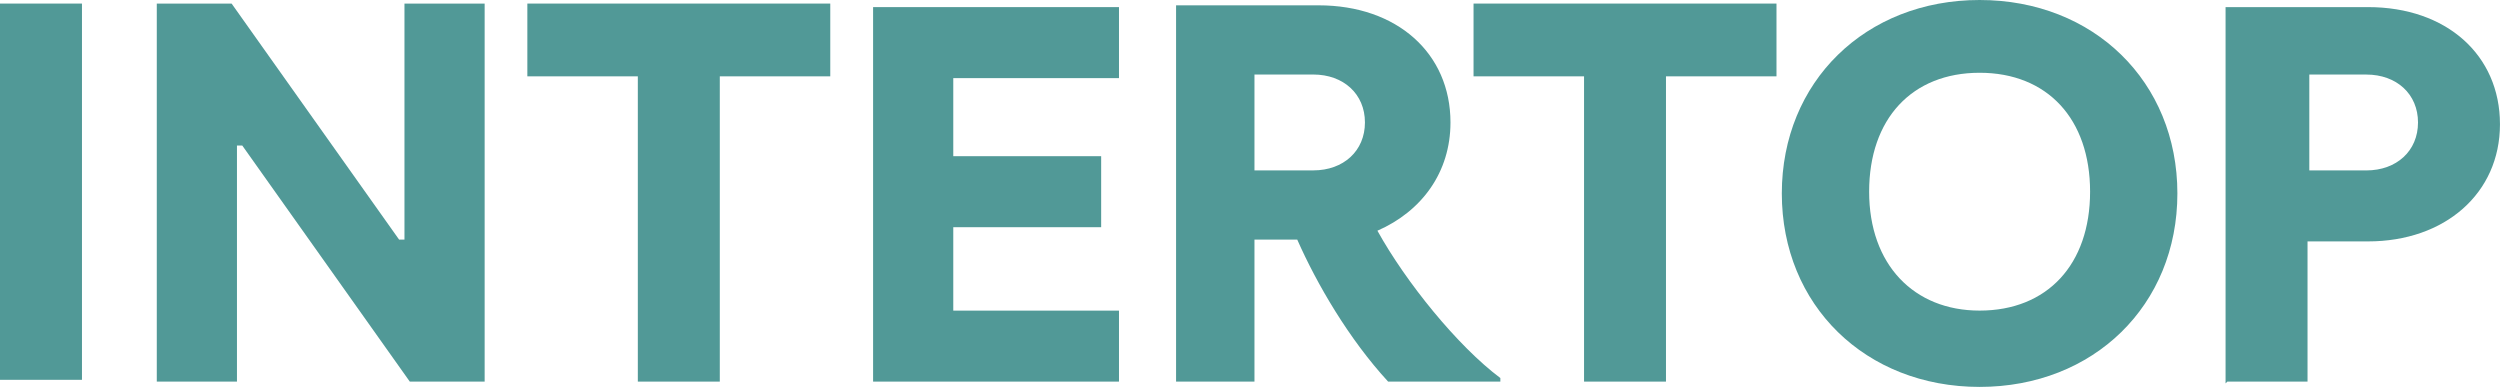 <svg width="84" height="13" viewBox="0 0 84 13" fill="none" xmlns="http://www.w3.org/2000/svg">
<path d="M2.754 0.12H0V12.762H2.754V0.12Z" fill="#519997"/>
<path d="M5.268 12.822H7.962V4.891H8.141L13.769 12.822H16.284V0.12H13.59V8.051H13.41L7.782 0.12H5.268V12.762V12.822Z" fill="#519997"/>
<path d="M21.431 12.822H24.185V2.565H27.897V0.12H17.719V2.565H21.431V12.822Z" fill="#519997"/>
<path d="M29.336 12.822H37.598V10.437H32.03V7.634H36.999V5.248H32.03V2.625H37.598V0.239H29.336V12.882V12.822Z" fill="#519997"/>
<path d="M42.15 5.725V2.504H44.126C45.144 2.504 45.862 3.16 45.862 4.114C45.862 5.069 45.144 5.725 44.126 5.725H42.15ZM39.516 12.821H42.15V8.05H43.587C44.245 9.541 45.323 11.39 46.64 12.821H50.412V12.702C48.975 11.628 47.239 9.481 46.281 7.752C47.778 7.096 48.736 5.784 48.736 4.114C48.736 1.789 46.94 0.179 44.305 0.179H39.516V12.821Z" fill="#519997"/>
<path d="M53.224 12.822H55.977V2.565H59.69V0.12H49.511V2.565H53.224V12.822Z" fill="#519997"/>
<path d="M66.515 10.436C64.3 10.436 62.803 8.885 62.803 6.44C62.803 3.995 64.24 2.445 66.515 2.445C68.79 2.445 70.227 3.995 70.227 6.44C70.227 8.885 68.79 10.436 66.515 10.436ZM66.515 13C70.347 13 73.16 10.257 73.16 6.5C73.16 2.743 70.347 0 66.515 0C62.683 0 59.869 2.743 59.869 6.5C59.869 10.257 62.683 13 66.515 13Z" fill="#519997"/>
<path d="M77.593 5.726V2.505H79.509C80.527 2.505 81.245 3.161 81.245 4.115C81.245 5.07 80.527 5.726 79.509 5.726H77.593ZM74.839 12.822H77.533V8.111H79.569C82.143 8.111 83.999 6.501 83.999 4.175C83.999 1.849 82.203 0.239 79.569 0.239H74.779V12.882L74.839 12.822Z" fill="#519997"/>
</svg>
